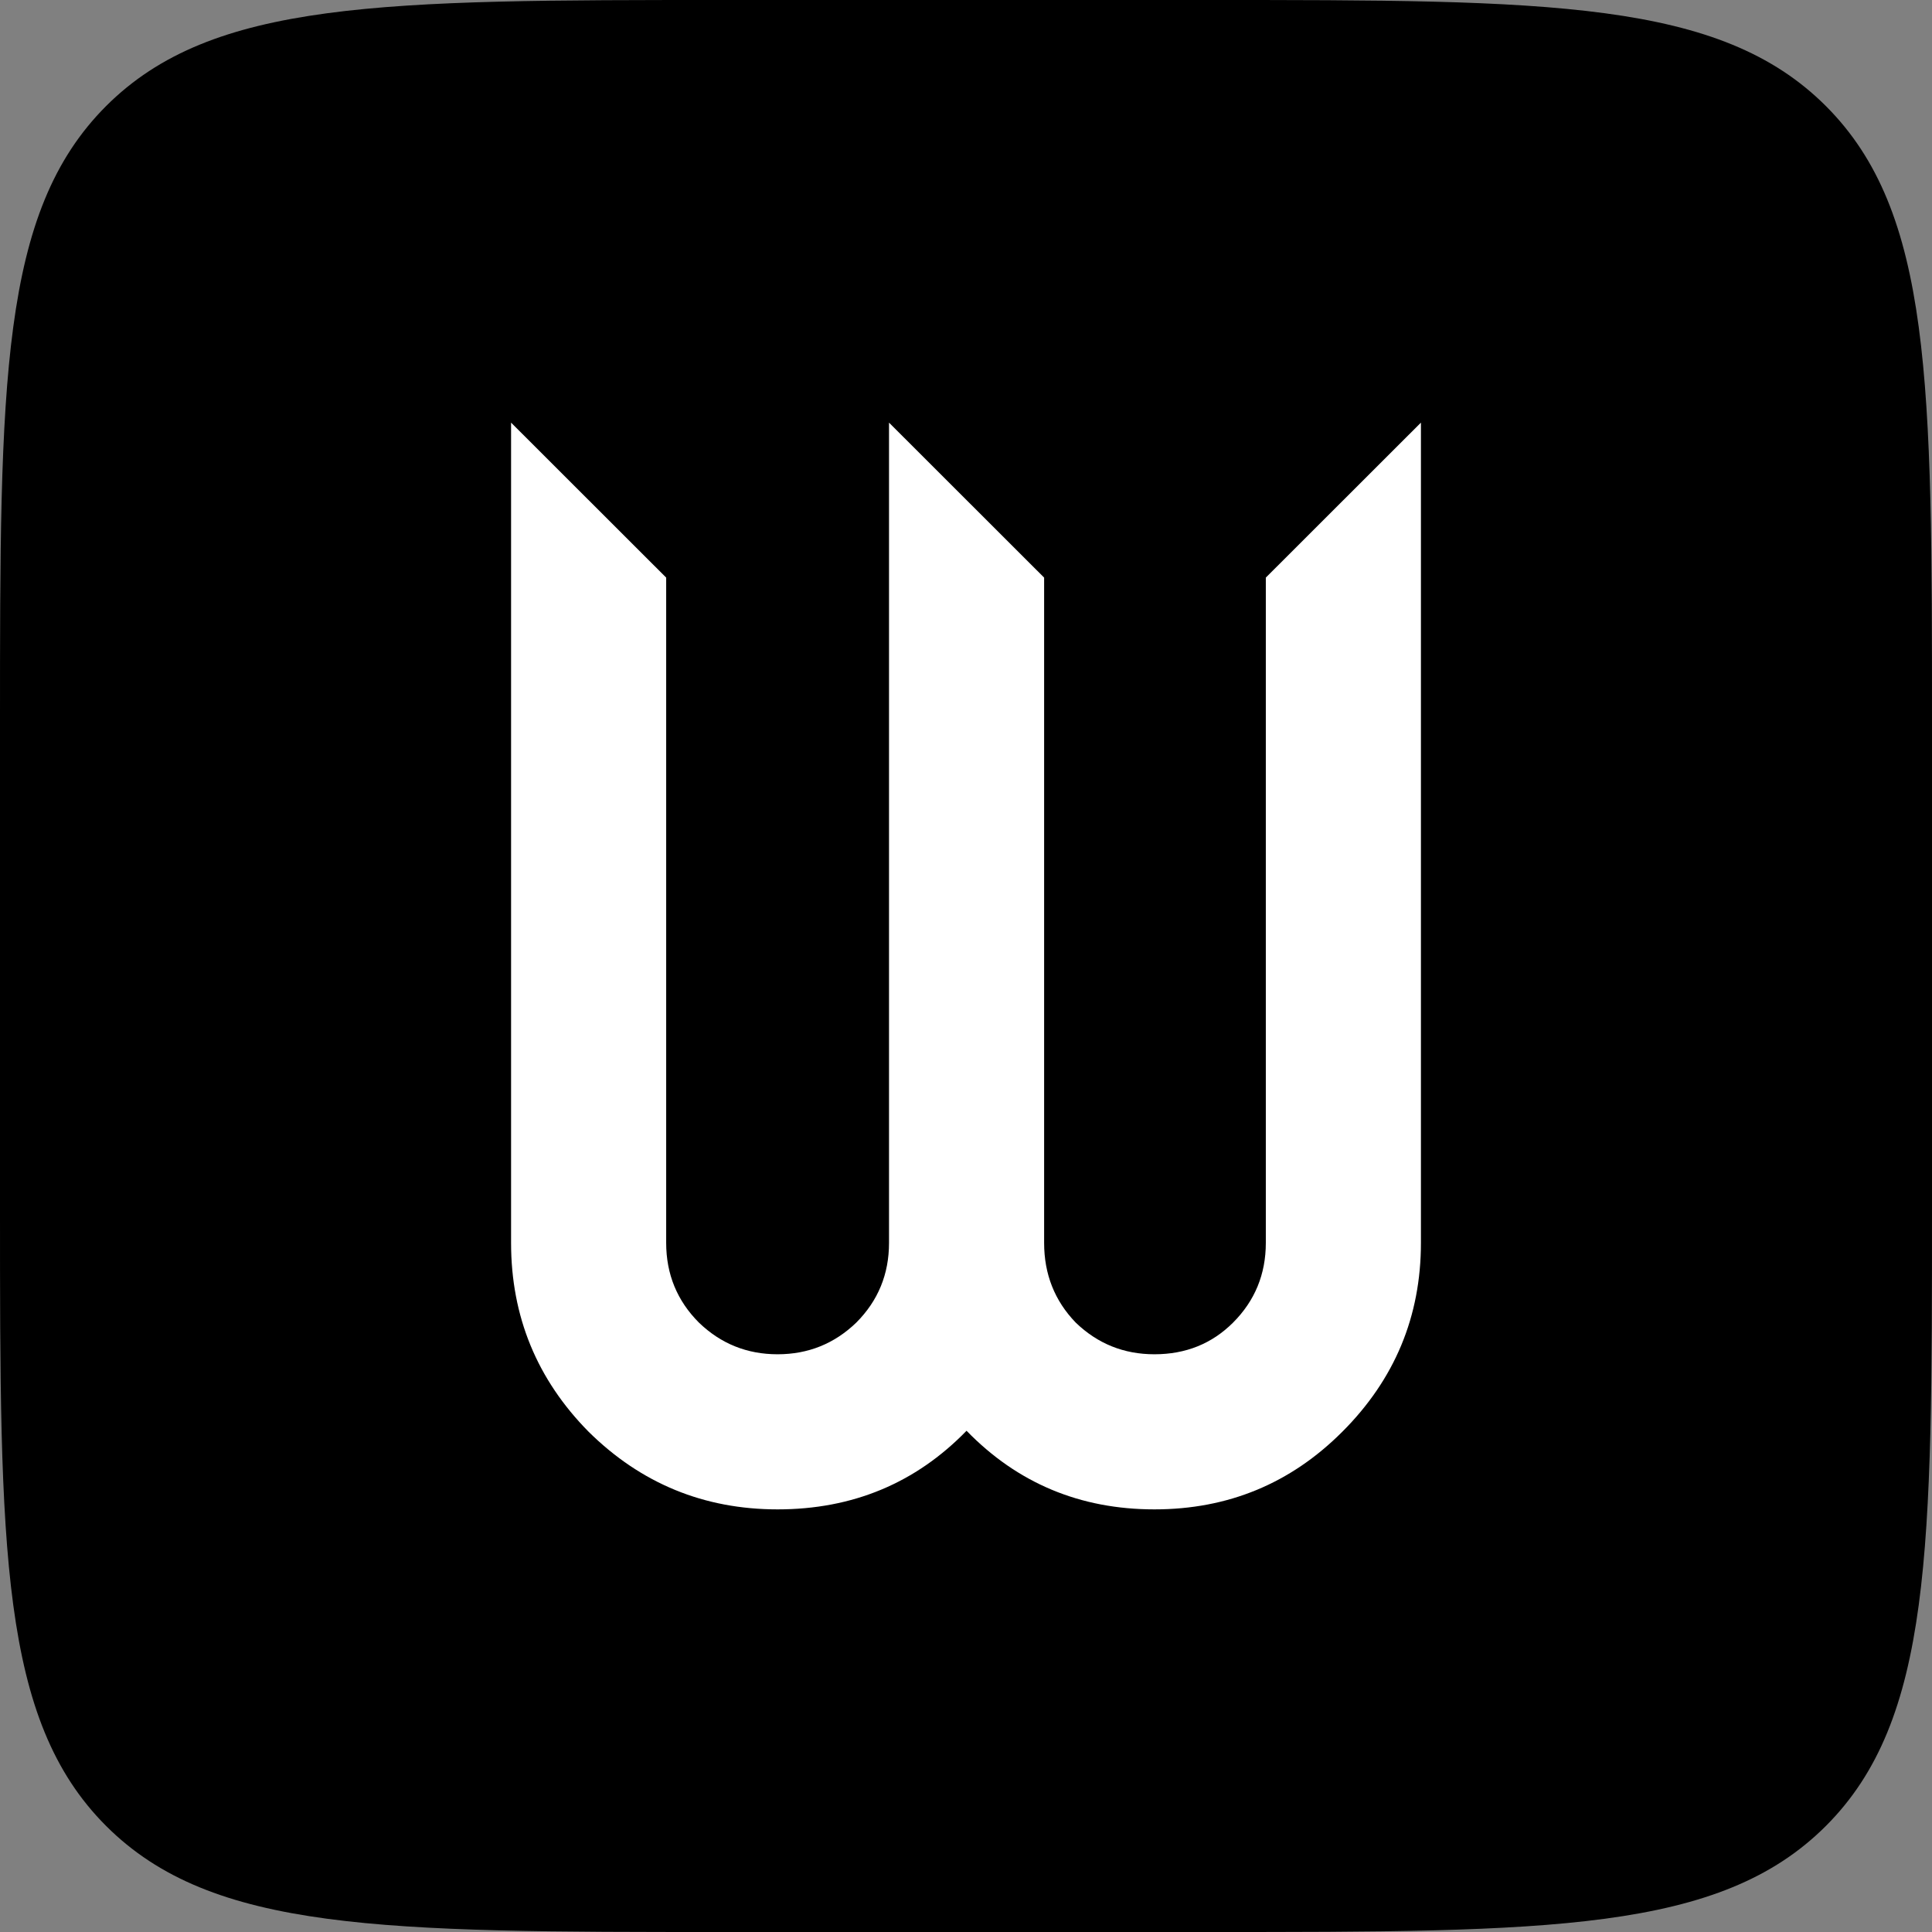 <?xml version="1.0" encoding="UTF-8"?> <svg xmlns="http://www.w3.org/2000/svg" width="32" height="32" viewBox="0 0 32 32" fill="none"><rect x="0" y="0" width="32" height="32" fill="#808080" stroke="none"/><path d="M0 12C0 6.343 0 3.515 1.757 1.757C3.515 0 6.343 0 12 0H20C25.657 0 28.485 0 30.243 1.757C32 3.515 32 6.343 32 12V20C32 25.657 32 28.485 30.243 30.243C28.485 32 25.657 32 20 32H12C6.343 32 3.515 32 1.757 30.243C0 28.485 0 25.657 0 20V12Z" fill="black"></path><path d="M16.009 23.698C15.165 24.566 14.121 25 12.879 25C11.661 25 10.618 24.572 9.75 23.715C8.893 22.847 8.465 21.804 8.465 20.586V7L11.034 9.567V20.586C11.034 21.104 11.215 21.545 11.577 21.907C11.939 22.256 12.373 22.431 12.879 22.431C13.386 22.431 13.82 22.256 14.182 21.907C14.544 21.545 14.725 21.104 14.725 20.586V7L17.294 9.567V20.586C17.294 21.104 17.468 21.545 17.818 21.907C18.18 22.256 18.614 22.431 19.121 22.431C19.639 22.431 20.073 22.256 20.423 21.907C20.785 21.545 20.966 21.104 20.966 20.586V9.567L23.535 7V20.586C23.535 21.804 23.101 22.847 22.232 23.715C21.376 24.572 20.339 25 19.121 25C17.89 25 16.853 24.566 16.009 23.698Z" fill="white"></path></svg> 